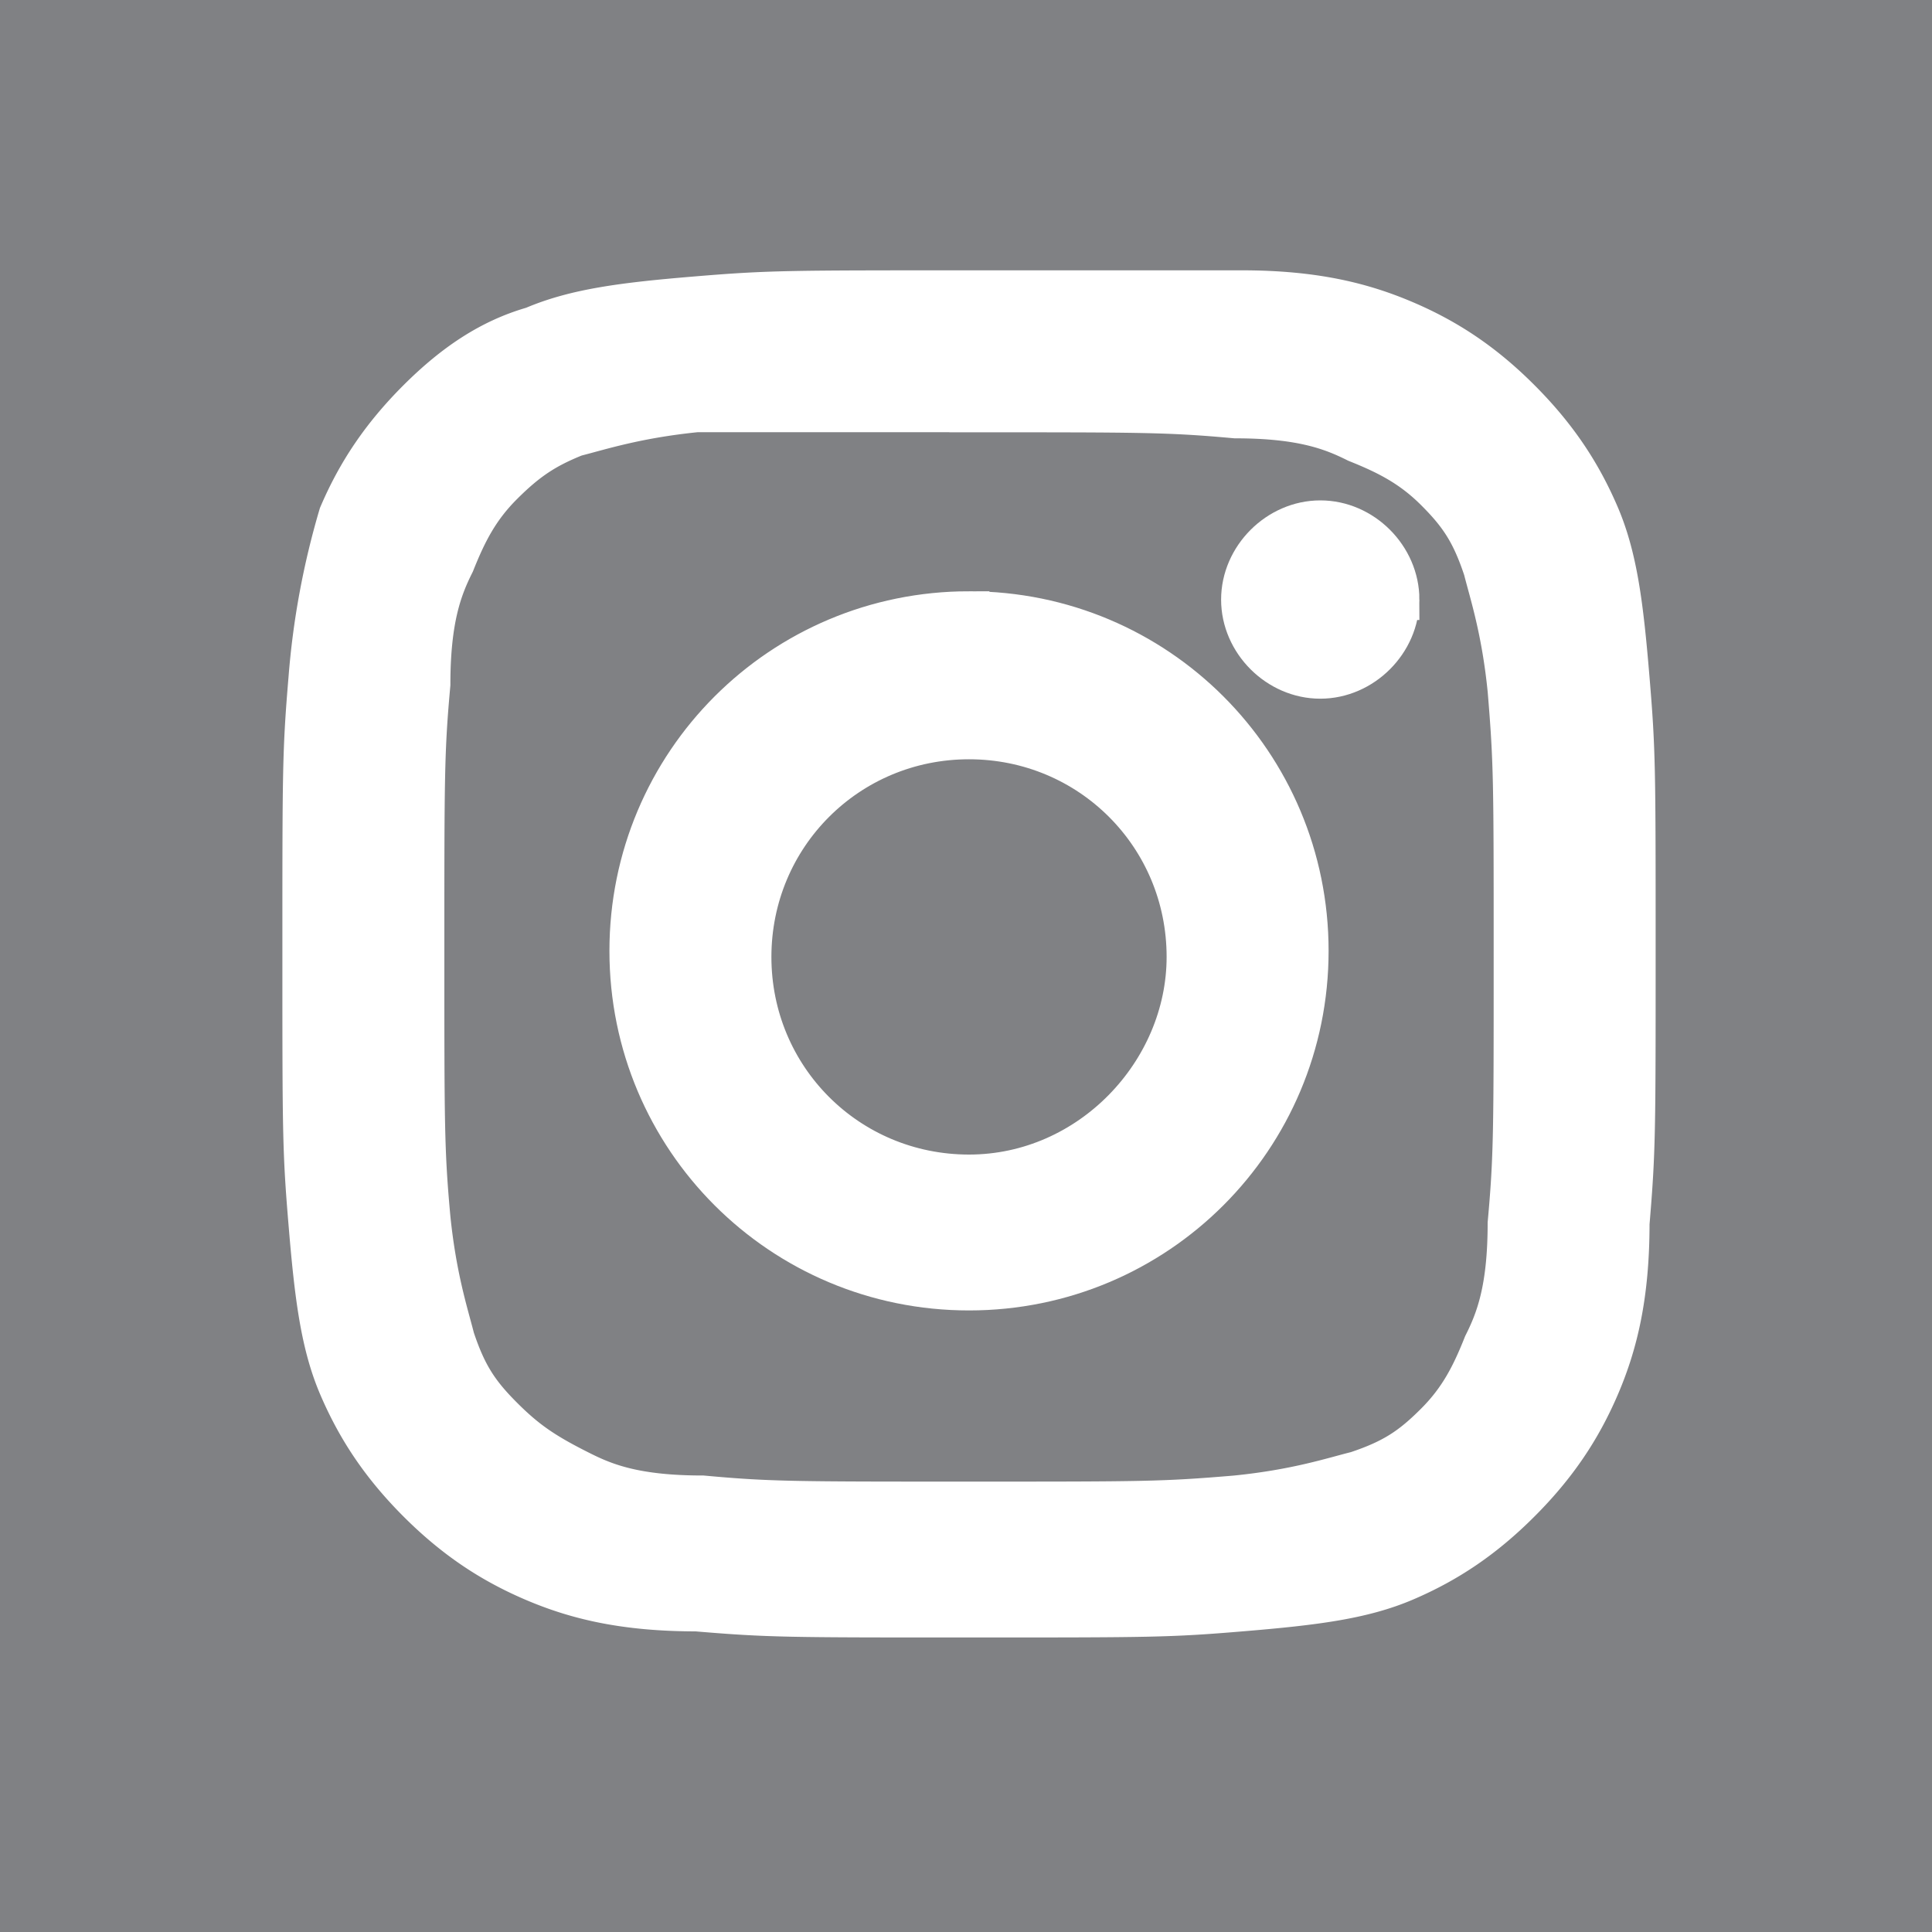 <svg viewBox="0 0 25 25" xmlns="http://www.w3.org/2000/svg"><path d="M25 0H0v25h25V0Z" fill="#808184"/><g fill="#fff" stroke="#fff" stroke-miterlimit="10" stroke-width=".528"><path d="M12.539 5.33c2.273 0 2.586 0 3.448.078.862 0 1.254.156 1.568.313.392.157.705.314 1.019.627s.47.549.626 1.019c.079.313.236.784.314 1.567.078.94.078 1.176.078 3.449 0 2.272 0 2.586-.078 3.448 0 .862-.157 1.254-.314 1.567-.156.392-.313.706-.627 1.019-.313.313-.548.47-1.018.627-.314.078-.784.235-1.568.313-.94.079-1.175.079-3.448.079-2.273 0-2.586 0-3.448-.079-.862 0-1.254-.156-1.568-.313-.47-.235-.705-.392-1.018-.705s-.47-.549-.627-1.02c-.079-.313-.235-.783-.314-1.567-.078-.862-.078-1.175-.078-3.448s0-2.586.078-3.448c0-.862.157-1.254.314-1.568.156-.391.313-.705.627-1.018s.548-.47.94-.627c.314-.079.784-.235 1.567-.314h3.527zm0-1.568c-2.351 0-2.586 0-3.527.078s-1.567.157-2.116.392c-.548.157-1.018.47-1.489.94-.47.47-.783.94-1.018 1.49a10.257 10.257 0 0 0-.392 2.115c-.079.94-.079 1.176-.079 3.527s0 2.586.079 3.527c.078.94.156 1.567.392 2.116s.548 1.018 1.018 1.489c.47.47.94.783 1.49 1.019s1.175.391 2.115.391c.94.079 1.176.079 3.527.079s2.586 0 3.527-.079c.94-.078 1.567-.156 2.116-.391s1.019-.549 1.489-1.02c.47-.47.783-.94 1.019-1.488s.391-1.176.391-2.116c.079-.94.079-1.176.079-3.527s0-2.586-.079-3.527c-.078-.94-.156-1.567-.392-2.116s-.548-1.018-1.018-1.489-.94-.783-1.49-1.018-1.175-.392-2.115-.392h-3.527z"/><path d="M12.539 7.915c-2.43 0-4.389 1.96-4.389 4.39s1.96 4.388 4.389 4.388c2.43 0 4.389-1.96 4.389-4.389 0-2.43-1.96-4.389-4.389-4.389zm0 7.289c-1.567 0-2.821-1.254-2.821-2.821s1.254-2.822 2.821-2.822 2.821 1.254 2.821 2.821c0 1.49-1.254 2.822-2.821 2.822zM18.103 7.759c0 .548-.47 1.018-1.019 1.018s-1.019-.47-1.019-1.018.47-1.02 1.02-1.02 1.018.471 1.018 1.02z"/></g></svg>
